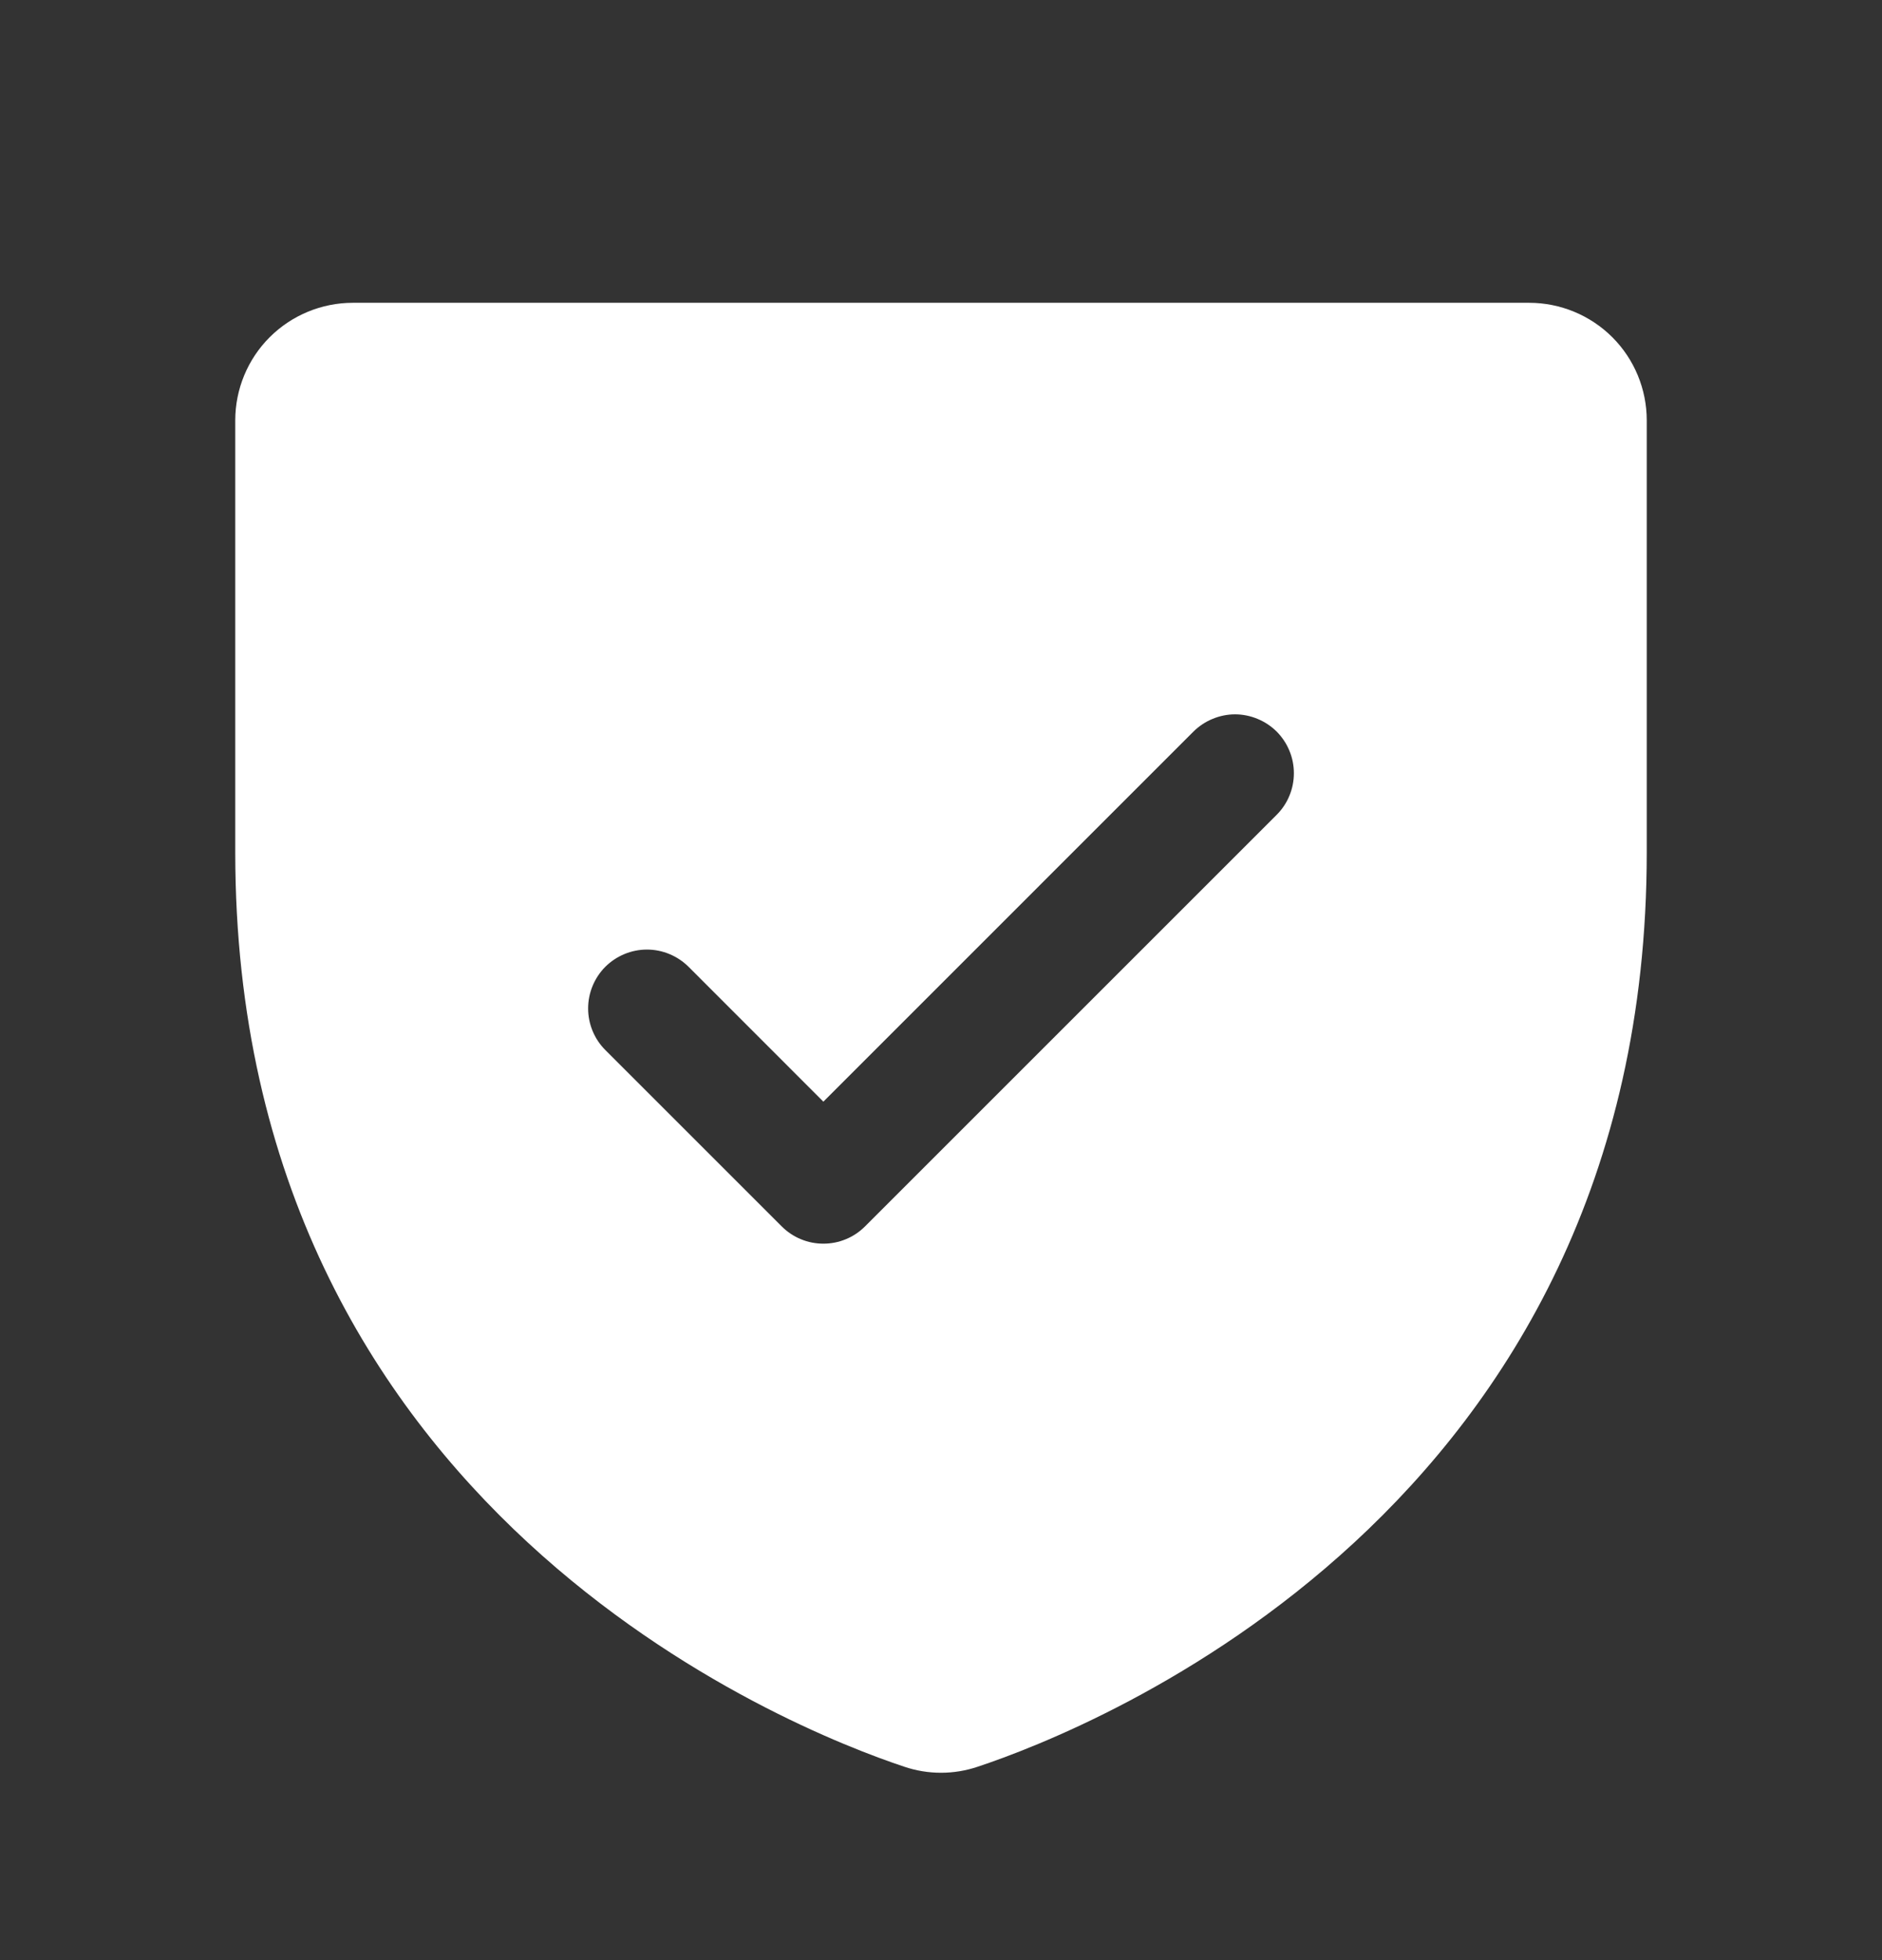 <svg width="24" height="25" viewBox="0 0 24 25" fill="none" xmlns="http://www.w3.org/2000/svg">
<rect x="0" y="0" width="24" height="25" fill="#333333" stroke="none"/>
<path d="M19.5 3.862H4.5C4.102 3.862 3.721 4.02 3.439 4.301C3.158 4.582 3 4.964 3 5.362V10.871C3 19.272 10.108 22.06 11.531 22.533C11.835 22.636 12.165 22.636 12.469 22.533C13.894 22.06 21 19.272 21 10.871V5.362C21 4.964 20.842 4.582 20.561 4.301C20.279 4.02 19.898 3.862 19.5 3.862ZM16.281 10.392L11.031 15.642C10.961 15.712 10.878 15.768 10.787 15.805C10.696 15.843 10.599 15.862 10.5 15.862C10.401 15.862 10.304 15.843 10.213 15.805C10.122 15.768 10.039 15.712 9.969 15.642L7.719 13.392C7.579 13.252 7.5 13.061 7.5 12.862C7.5 12.663 7.579 12.472 7.719 12.331C7.86 12.191 8.051 12.111 8.25 12.111C8.449 12.111 8.64 12.191 8.781 12.331L10.5 14.051L15.219 9.331C15.289 9.262 15.372 9.206 15.463 9.169C15.554 9.131 15.652 9.111 15.75 9.111C15.848 9.111 15.946 9.131 16.037 9.169C16.128 9.206 16.211 9.262 16.281 9.331C16.35 9.401 16.406 9.484 16.443 9.575C16.481 9.666 16.5 9.763 16.5 9.862C16.5 9.96 16.481 10.058 16.443 10.149C16.406 10.24 16.35 10.323 16.281 10.392Z" fill="white"/>
</svg>
